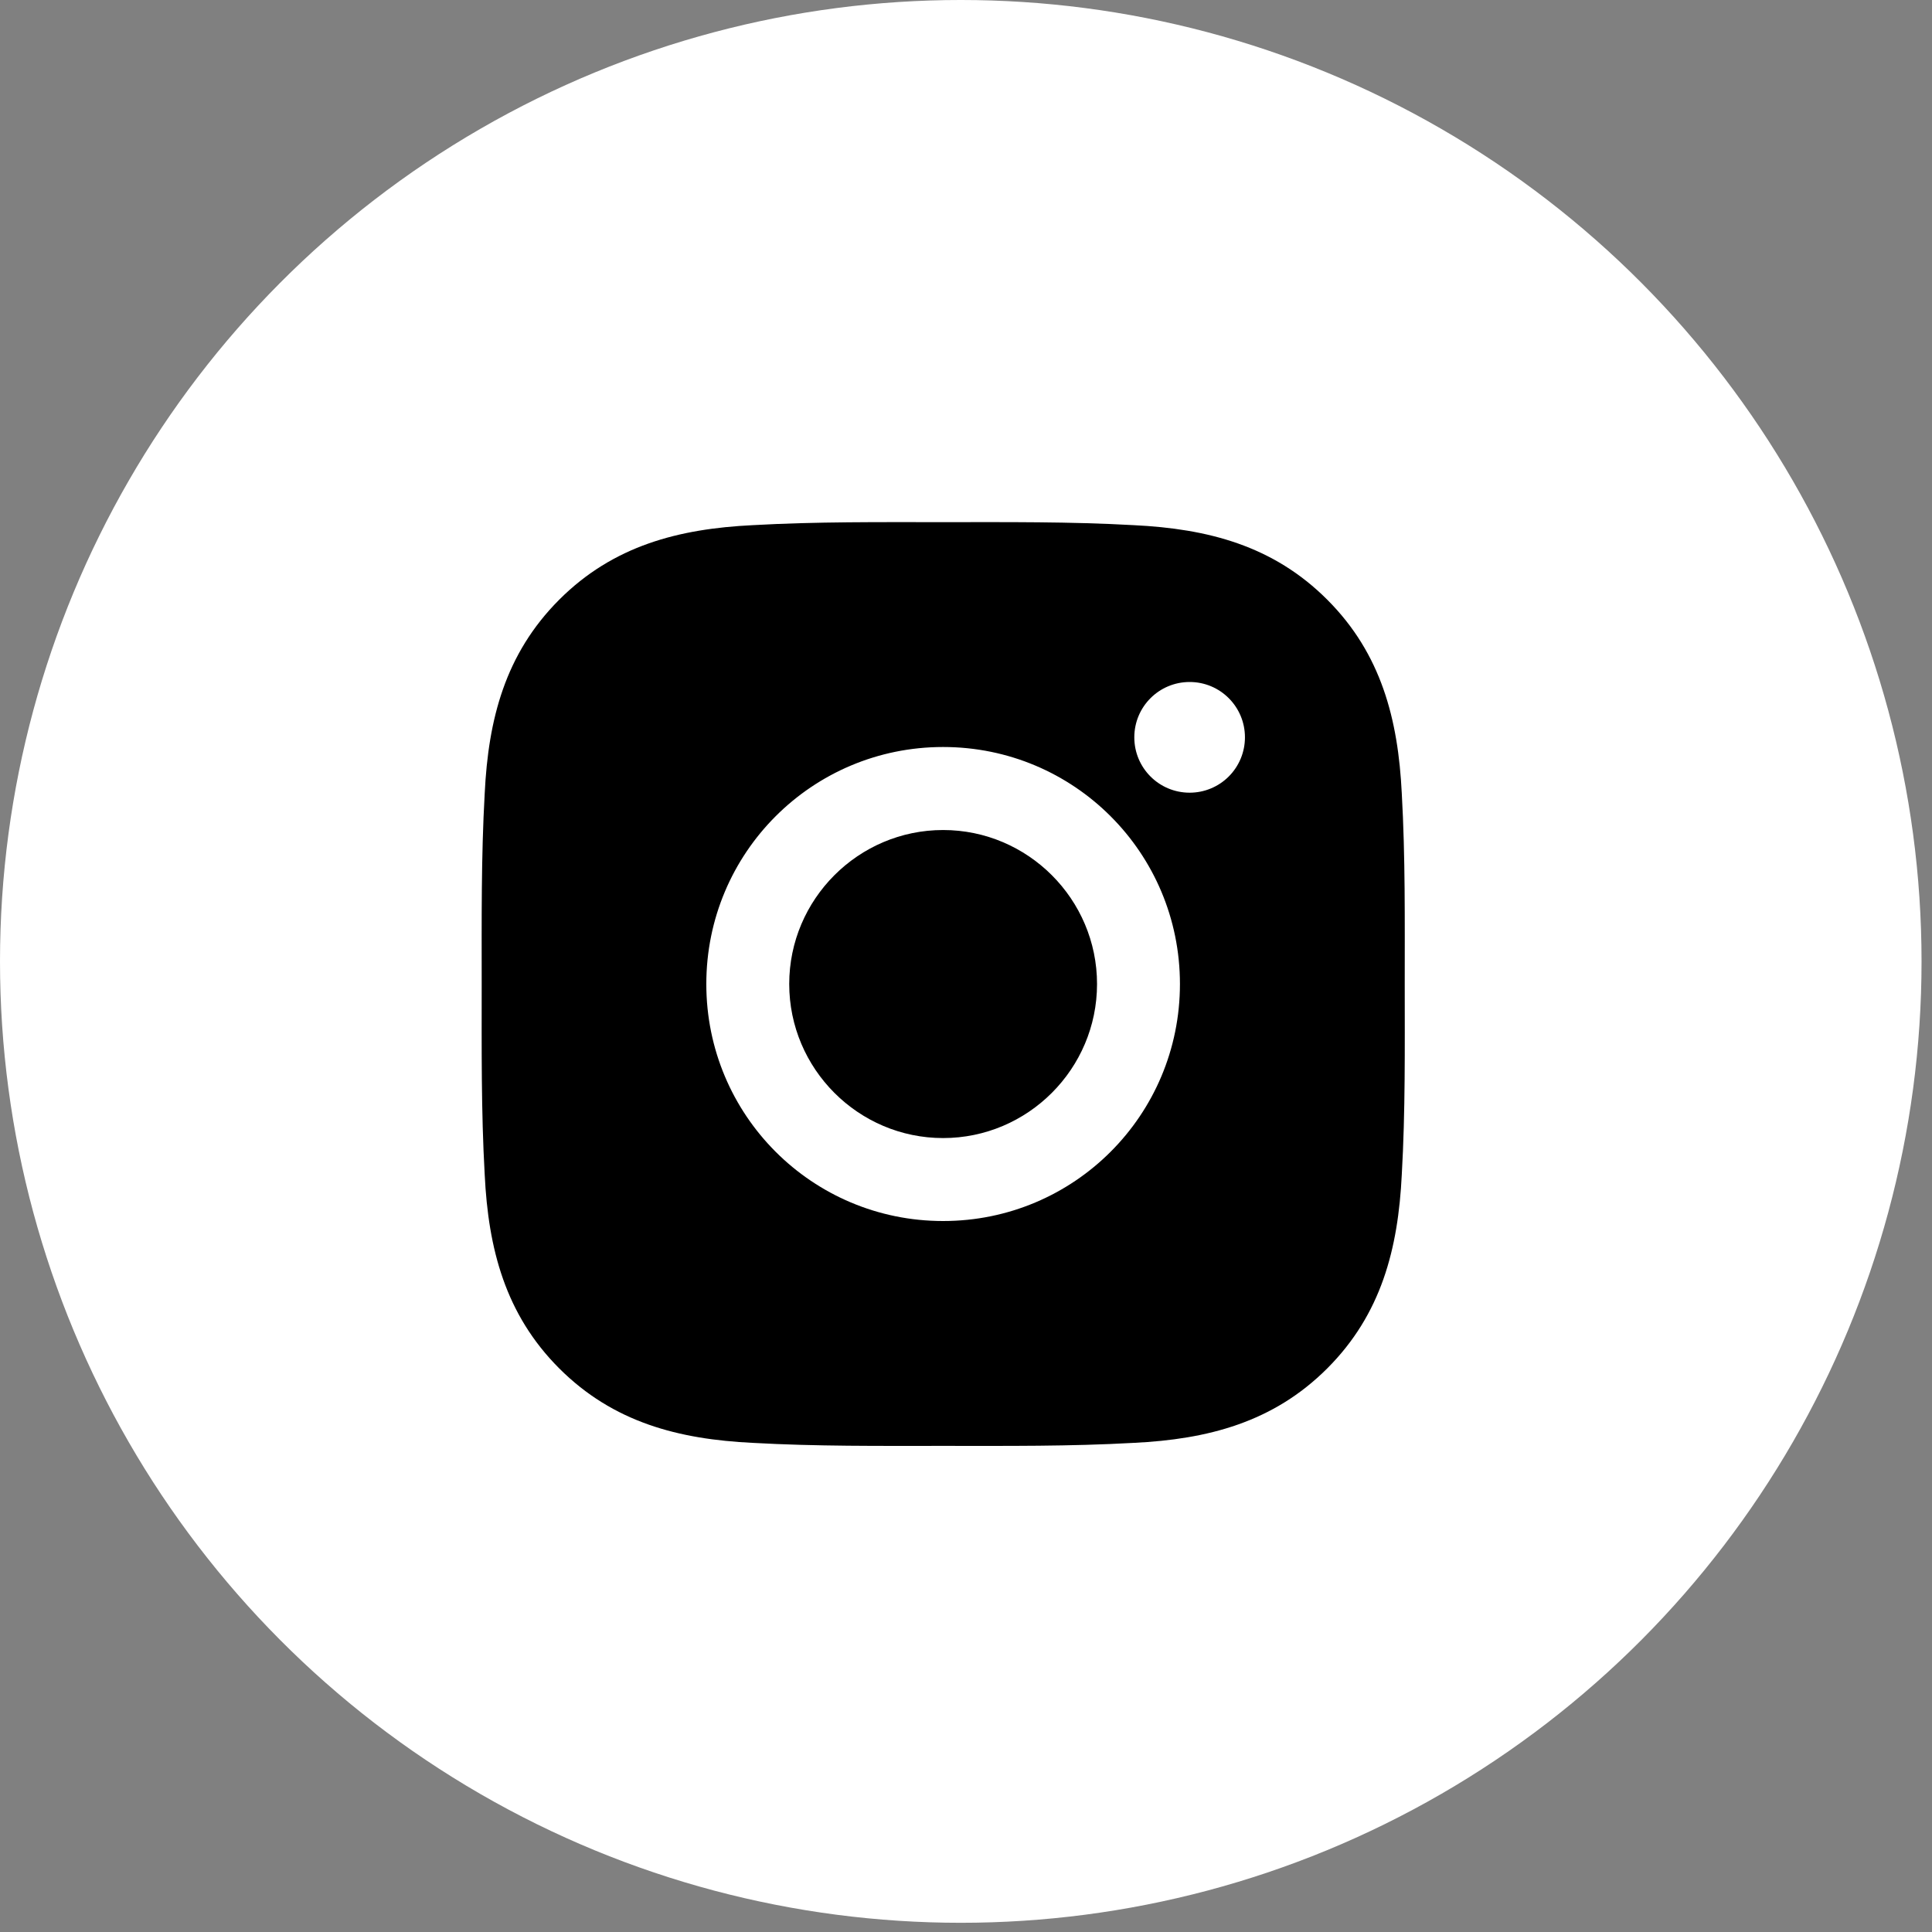 <svg width="34" height="34" viewBox="0 0 34 34" fill="none" xmlns="http://www.w3.org/2000/svg">
<rect x="0" y="0" width="34" height="34" fill="#808080" stroke="none"/>
<ellipse cx="16.908" cy="16.919" rx="16.908" ry="16.919" fill="white"/>
<path d="M16.597 14.607C15.106 14.607 13.889 15.825 13.889 17.317C13.889 18.81 15.106 20.028 16.597 20.028C18.089 20.028 19.306 18.81 19.306 17.317C19.306 15.825 18.089 14.607 16.597 14.607ZM24.721 17.317C24.721 16.195 24.732 15.082 24.669 13.962C24.605 12.661 24.309 11.505 23.358 10.554C22.405 9.6 21.253 9.305 19.952 9.242C18.83 9.179 17.719 9.189 16.599 9.189C15.478 9.189 14.366 9.179 13.246 9.242C11.946 9.305 10.792 9.602 9.841 10.554C8.888 11.508 8.593 12.661 8.53 13.962C8.467 15.084 8.477 16.197 8.477 17.317C8.477 18.438 8.467 19.552 8.53 20.672C8.593 21.974 8.89 23.129 9.841 24.081C10.794 25.034 11.946 25.329 13.246 25.392C14.368 25.455 15.48 25.445 16.599 25.445C17.721 25.445 18.832 25.455 19.952 25.392C21.253 25.329 22.407 25.032 23.358 24.081C24.311 23.127 24.605 21.974 24.669 20.672C24.733 19.552 24.721 18.44 24.721 17.317ZM16.597 21.488C14.291 21.488 12.43 19.625 12.43 17.317C12.43 15.009 14.291 13.146 16.597 13.146C18.904 13.146 20.765 15.009 20.765 17.317C20.765 19.625 18.904 21.488 16.597 21.488ZM20.936 13.95C20.397 13.95 19.962 13.515 19.962 12.976C19.962 12.437 20.397 12.002 20.936 12.002C21.474 12.002 21.909 12.437 21.909 12.976C21.909 13.104 21.884 13.23 21.835 13.349C21.786 13.467 21.715 13.574 21.624 13.665C21.534 13.755 21.427 13.827 21.308 13.876C21.19 13.925 21.064 13.95 20.936 13.95Z" fill="black"/>
</svg>
